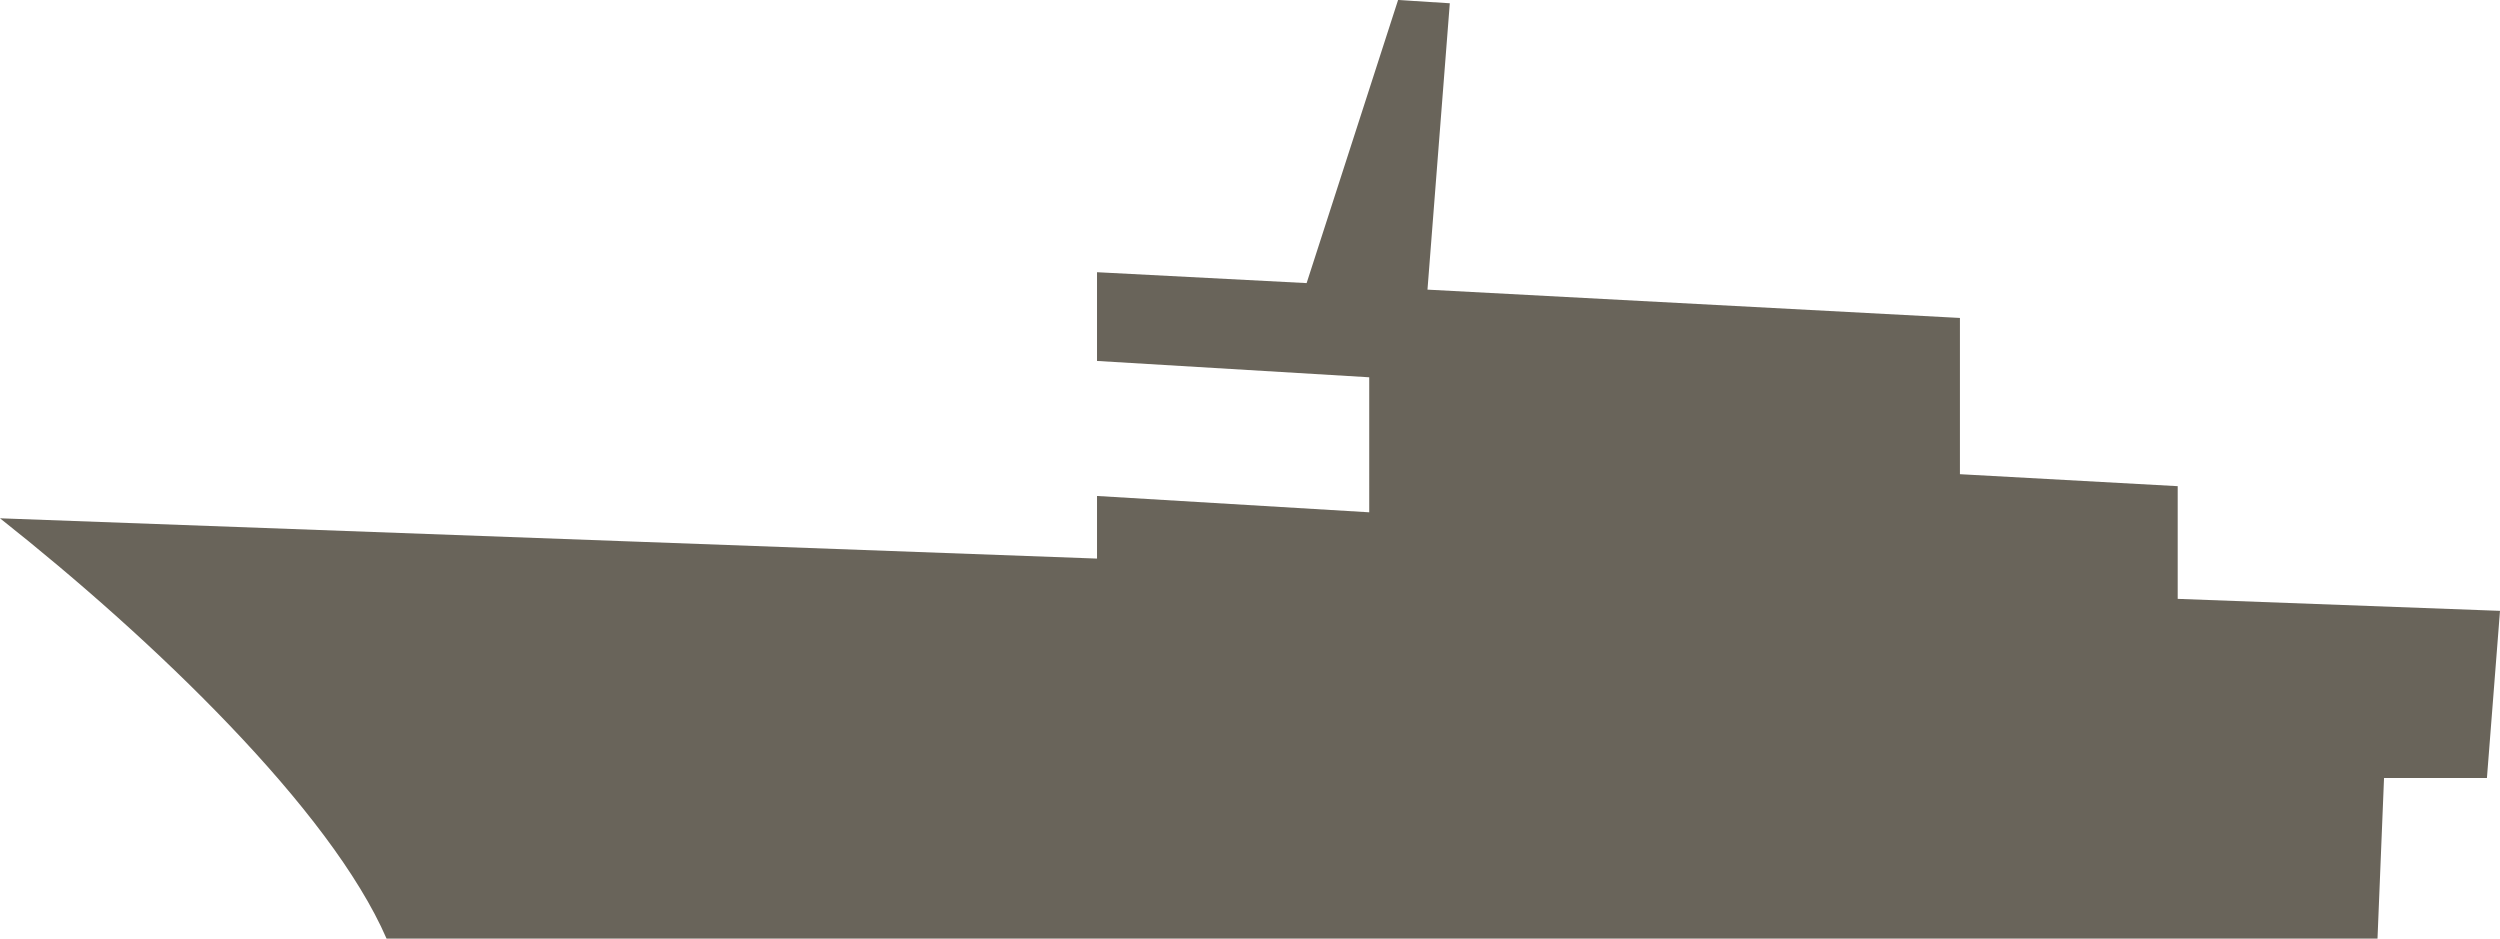 <svg xmlns="http://www.w3.org/2000/svg" viewBox="0 0 45.92 17.24"><defs><style>.cls-1{fill:#69645a;}</style></defs><g id="レイヤー_2" data-name="レイヤー 2"><g id="レイヤー_4" data-name="レイヤー 4"><path class="cls-1" d="M40,11V8.93l-4-.22V5.84l-9.78-.52L26.63.06,25.68,0,24,5.2,20.15,5V6.63l5,.3V9.41l-5-.3v1.15L0,9.52c2.82,2.23,6.07,5.35,7.1,7.72l36.57,0,.12-2.95h1.89l.24-3.07Z"/></g></g></svg>